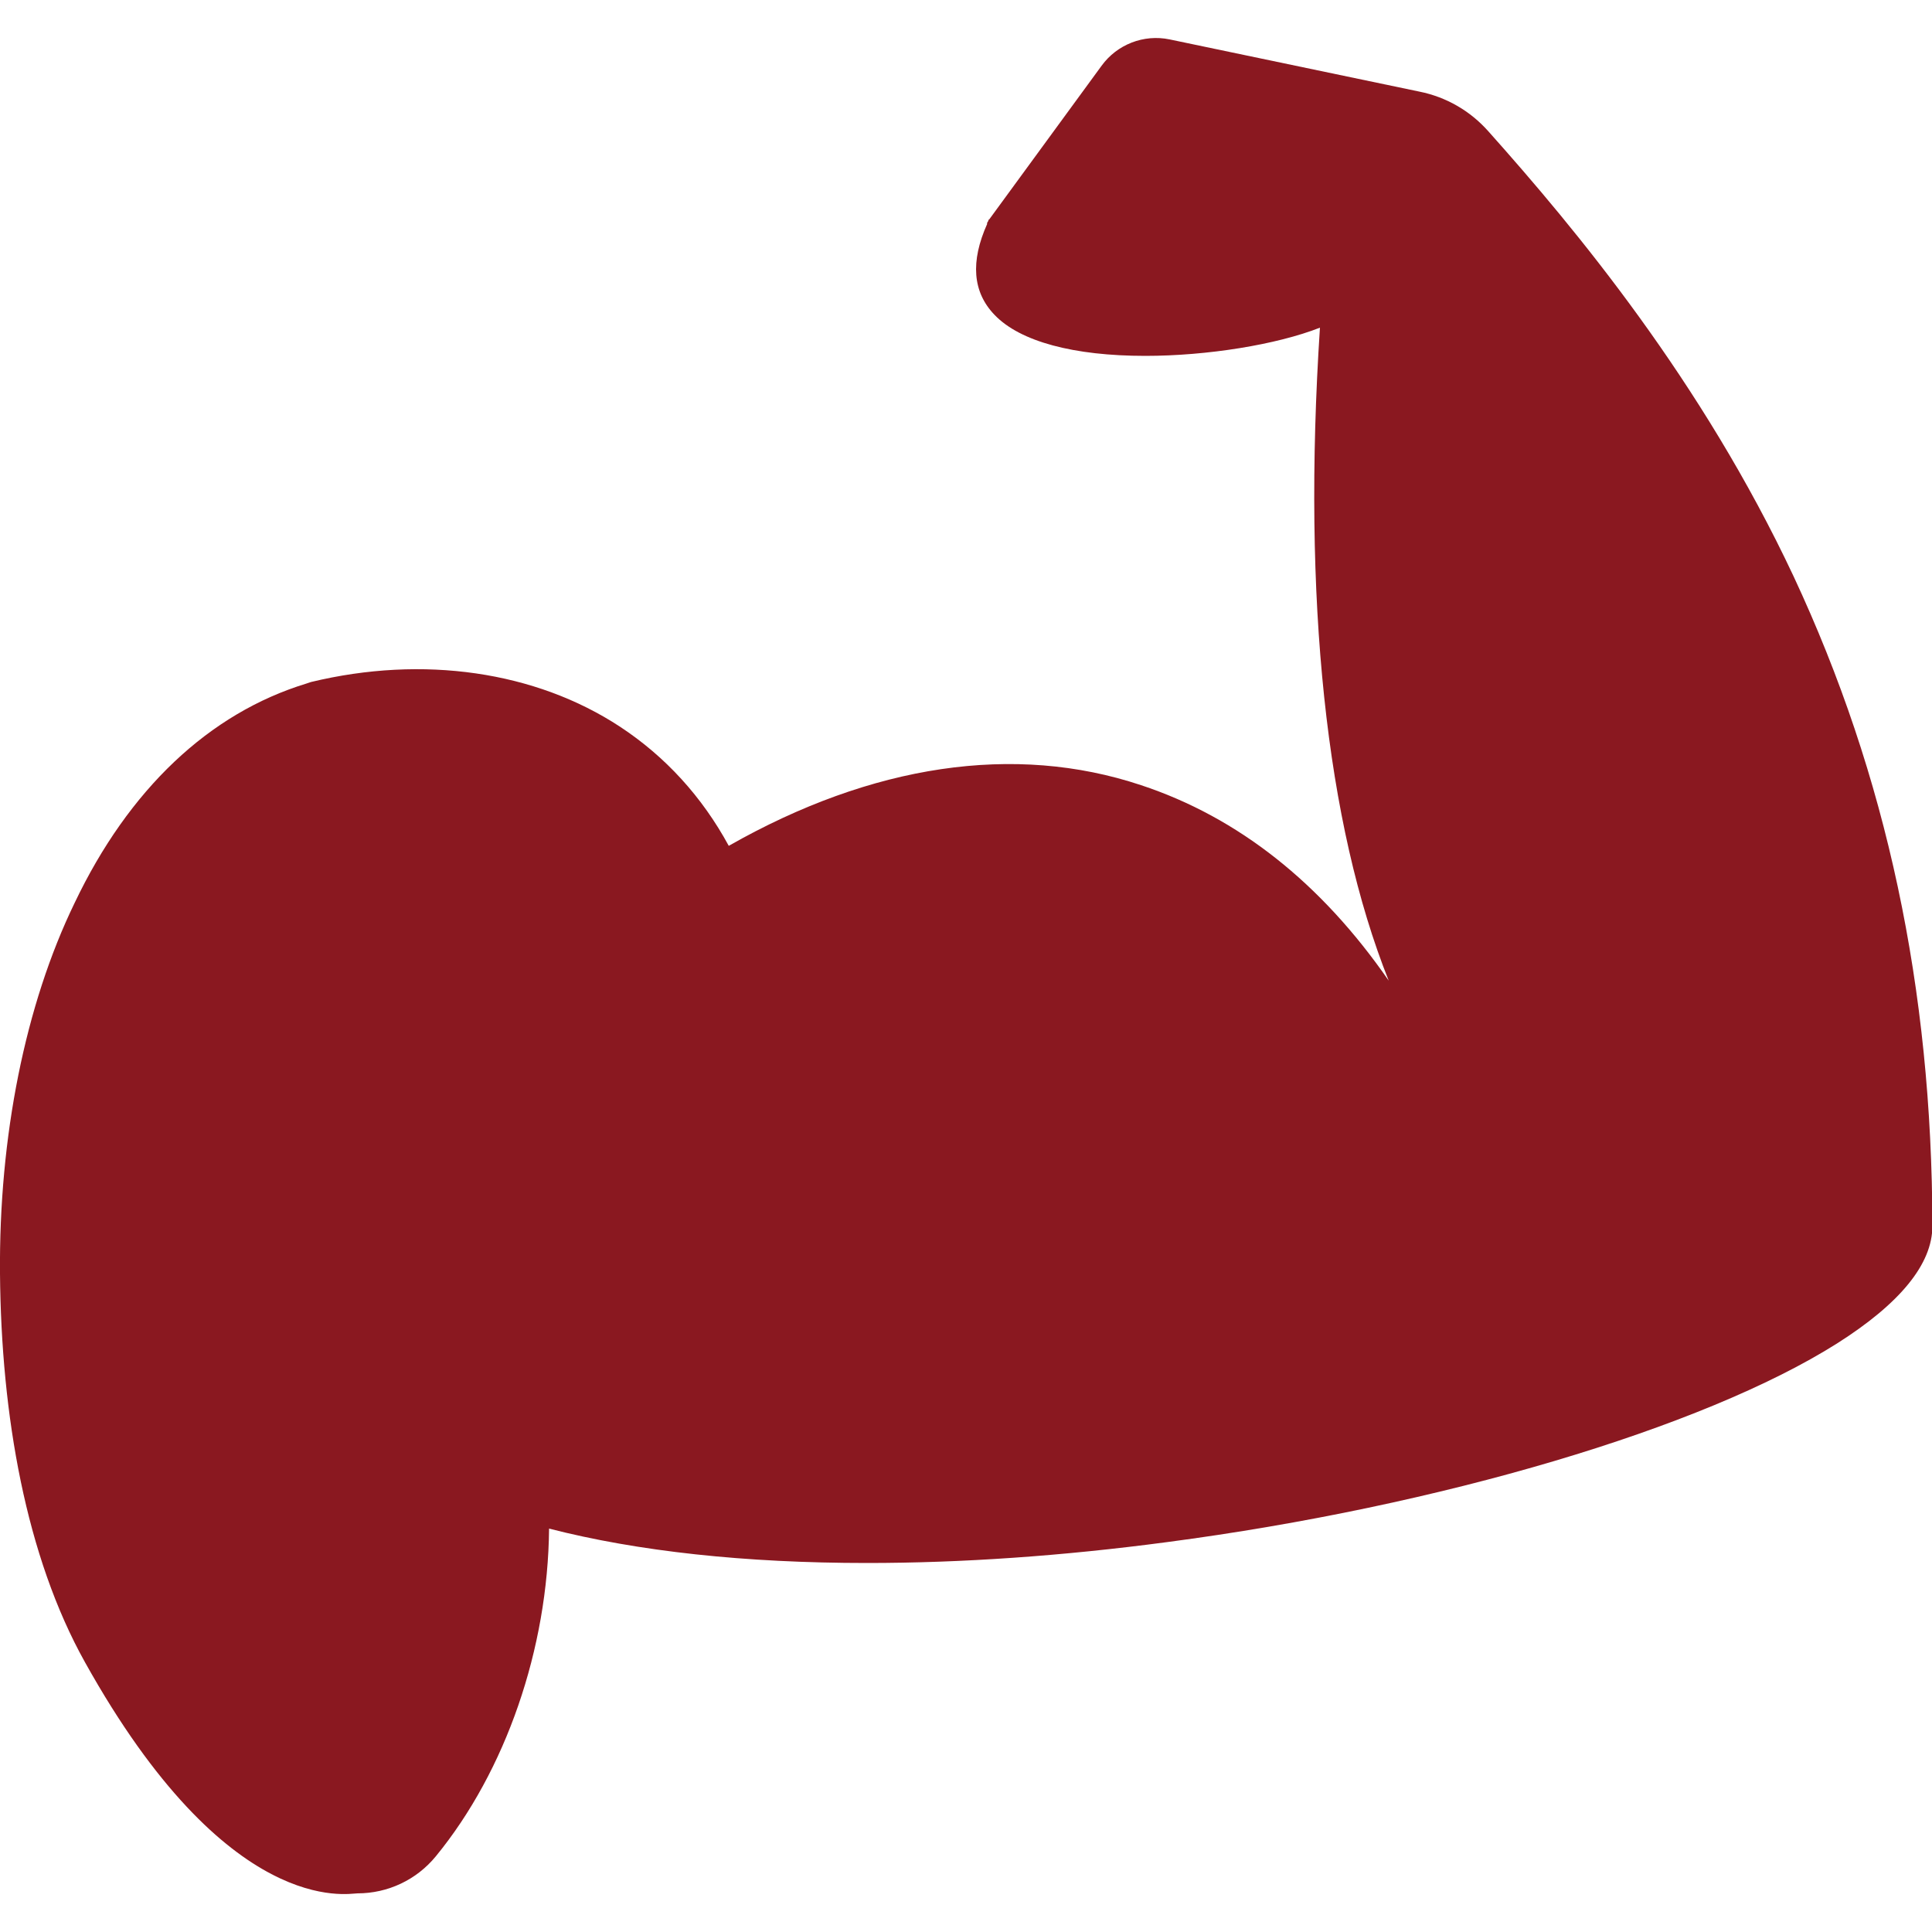 <?xml version="1.0" encoding="UTF-8"?>
<!-- Generator: Adobe Illustrator 27.3.0, SVG Export Plug-In . SVG Version: 6.00 Build 0)  -->
<svg xmlns="http://www.w3.org/2000/svg" xmlns:xlink="http://www.w3.org/1999/xlink" version="1.1" id="Layer_1" x="0px" y="0px" viewBox="0 0 500 500" style="enable-background:new 0 0 500 500;" xml:space="preserve">
<style type="text/css">
	.st0{fill:#8A1820;}
</style>
<path class="st0" d="M464.2,149.2c-23.8-50.7-56.5-90-79-115.2c-4.7-5.3-10.9-8.9-17.9-10.3l-64.6-13.5c-6.7-1.4-13.6,1.3-17.6,6.8  L256,56.8h-0.1l-0.2,0.5l-0.3,0.5l0.1,0.1c-4.4,9.8-3.8,17.7,1.9,23.6c6.6,6.9,20.5,10.6,39,10.6c16,0,34-2.9,45.2-7.3  c-4.6,70.2,1.6,128.4,17.8,169c-17.5-25.3-39-42.3-64.1-50.6c-32.7-10.9-69.6-5.4-106.7,15.7c-6.9-12.7-16.4-23.1-28.1-30.8  c-21.9-14.4-51-18.6-80-11.6l0,0l-0.6,0.2l-0.6,0.2l0,0c-25.2,7.7-46,27.4-60,56.8C6.5,260.1-0.3,294.2,0,329.6  c0.3,36.7,6.7,73.2,22,100.6C59,496.6,90.1,490,92.5,490c7.9,0,15.3-3.5,20.3-9.6c18.1-22.1,29-53.7,29.3-84.8  c23,5.9,50.7,8.9,82.3,8.9c24.4,0,50.5-1.8,77.6-5.4c70.7-9.3,138.7-29.5,173.4-51.4c16.4-10.4,24.7-20.6,24.7-30.4  C500,255.8,488.3,200.8,464.2,149.2z"></path>
</svg>
